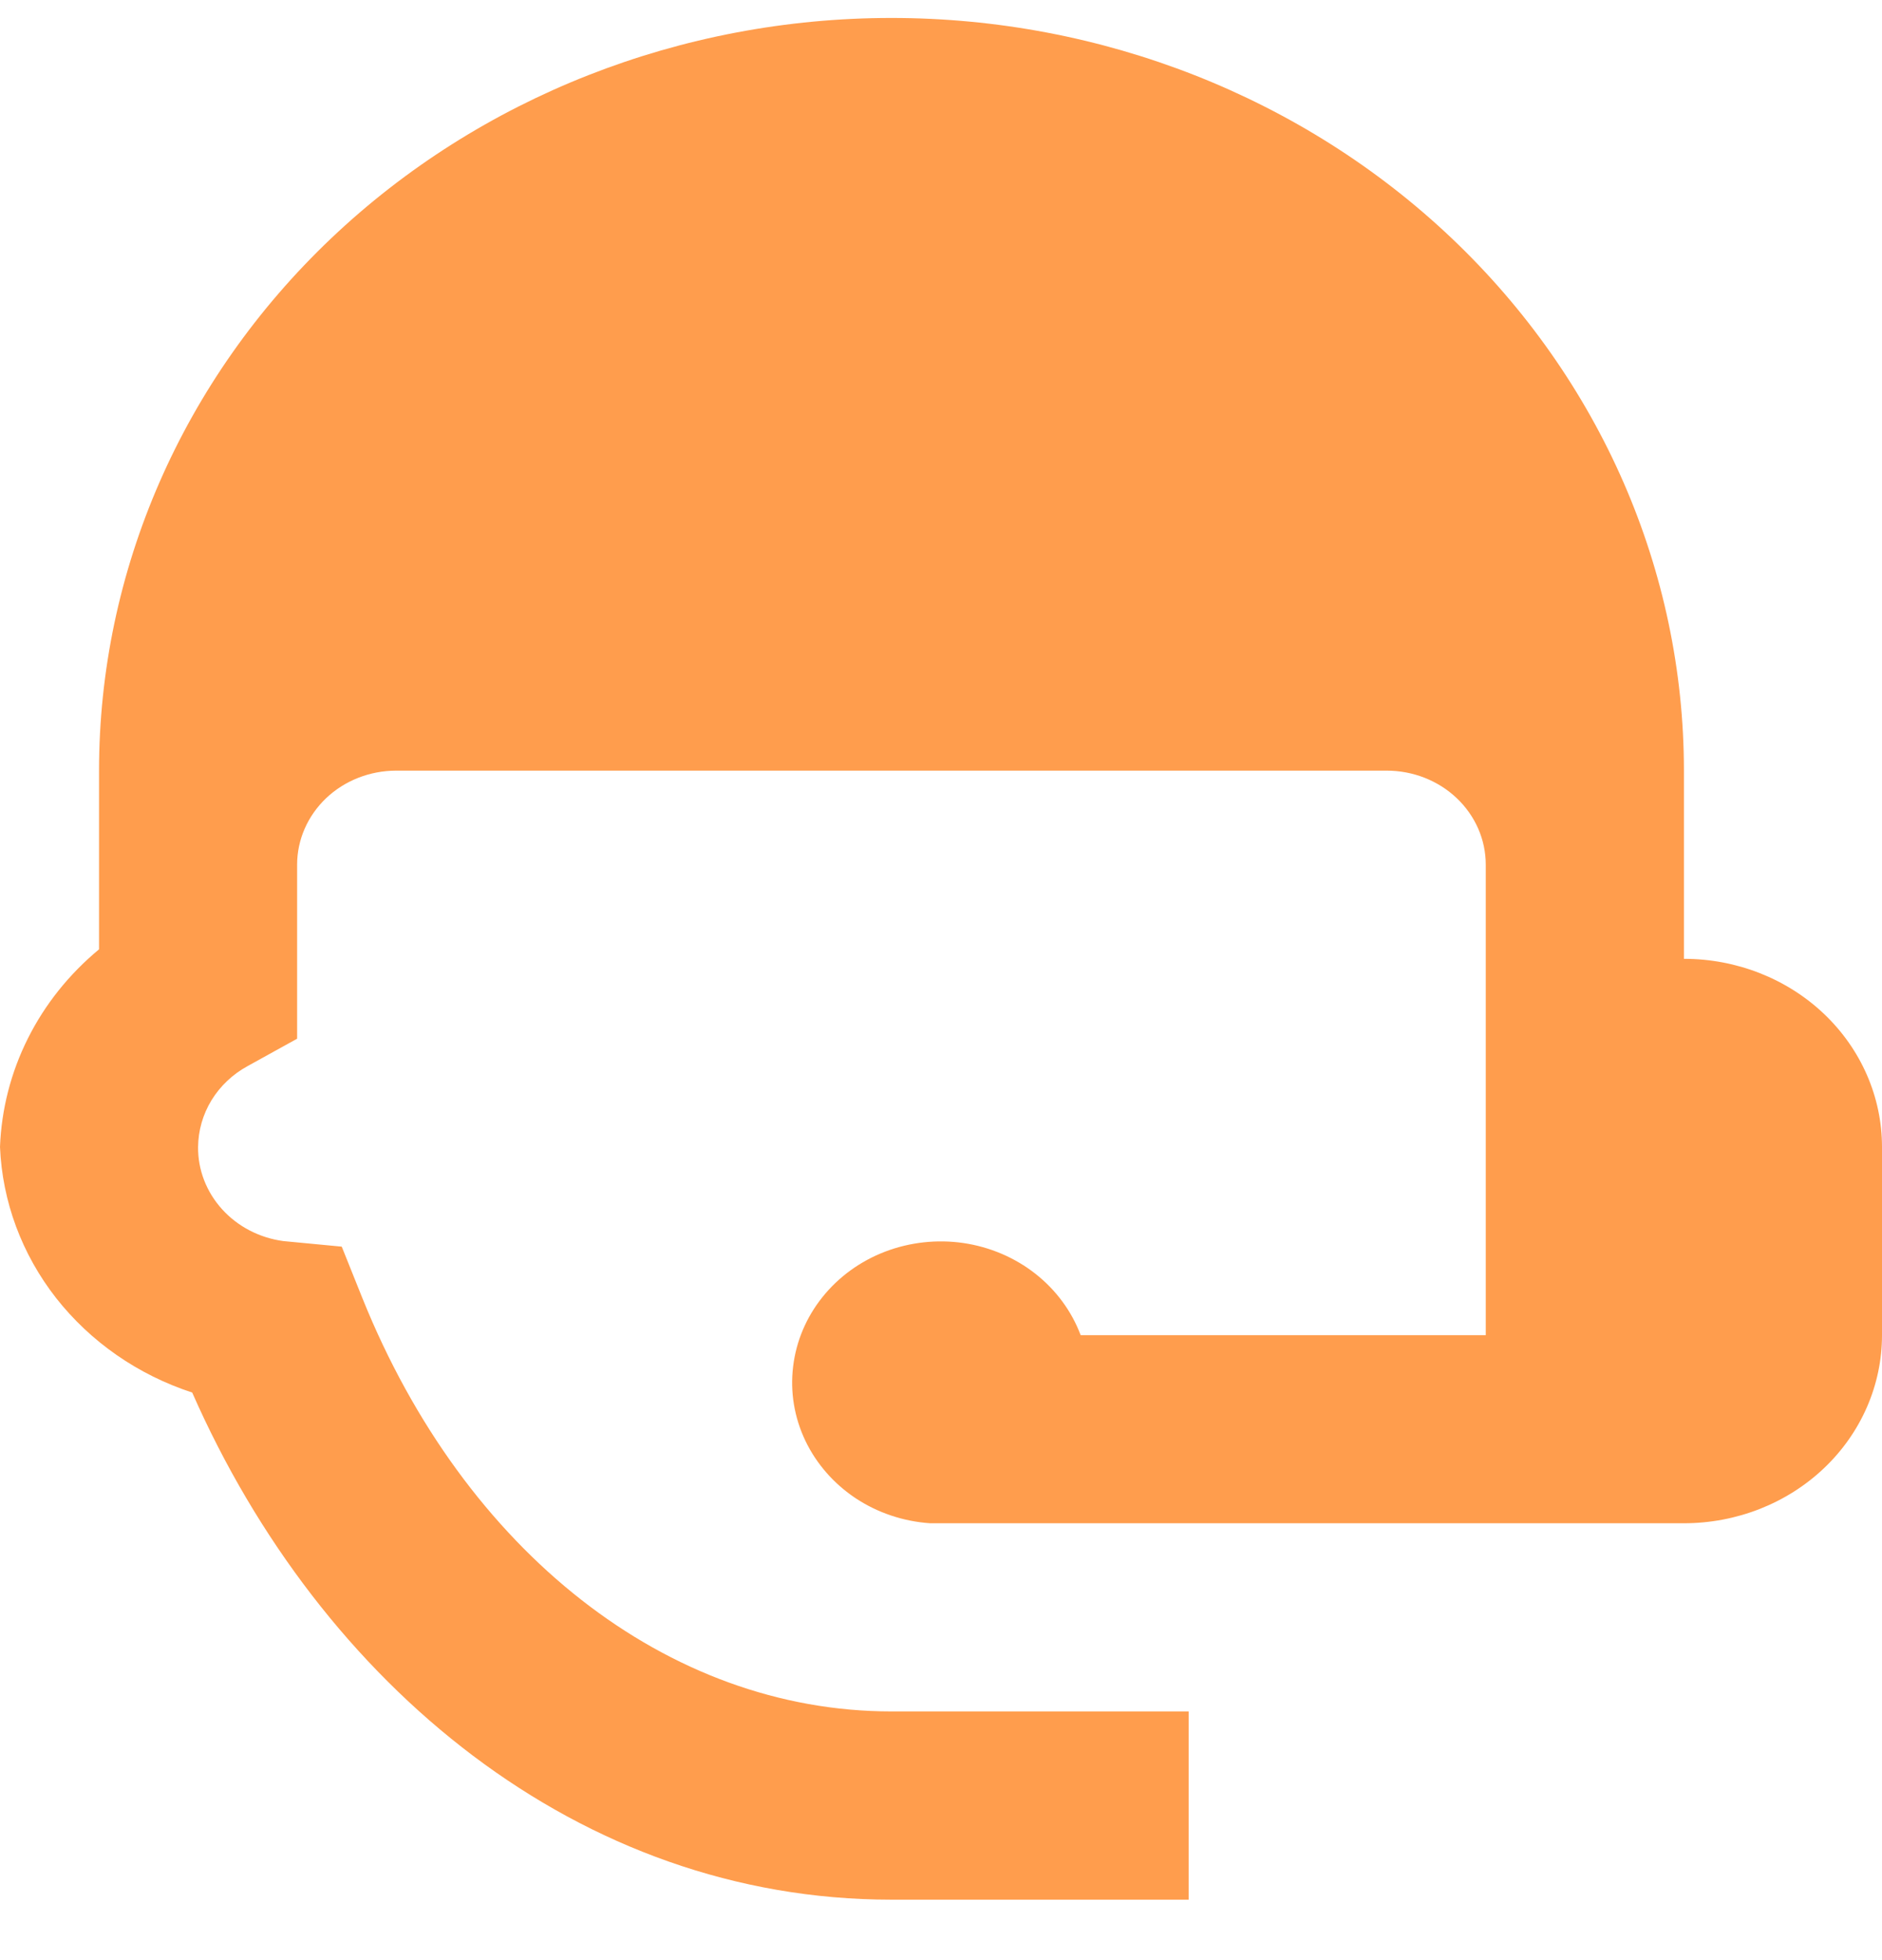 <svg width="24" height="25" viewBox="0 0 24 25" fill="none" xmlns="http://www.w3.org/2000/svg">
<path d="M11.368 0.229C8.688 0.229 6.118 1.24 4.223 3.04C2.328 4.841 1.263 7.282 1.263 9.829V12.108C0.882 12.424 0.573 12.81 0.356 13.244C0.139 13.677 0.018 14.149 0 14.629C0.029 15.324 0.278 15.996 0.715 16.555C1.153 17.113 1.757 17.534 2.451 17.761C4.093 21.492 7.389 24.229 11.368 24.229H15.158V21.828H11.368C8.514 21.828 5.924 19.788 4.623 16.561L4.358 15.9L3.613 15.829C3.309 15.788 3.032 15.644 2.832 15.423C2.632 15.202 2.523 14.92 2.526 14.629C2.528 14.419 2.587 14.214 2.697 14.033C2.808 13.852 2.967 13.701 3.158 13.597L3.789 13.248V11.028C3.789 10.71 3.923 10.405 4.159 10.18C4.396 9.955 4.718 9.829 5.053 9.829H17.684C18.019 9.829 18.34 9.955 18.577 10.18C18.814 10.405 18.947 10.71 18.947 11.028V17.029H13.781C13.666 16.723 13.467 16.453 13.204 16.246C12.941 16.039 12.624 15.904 12.286 15.854C11.949 15.805 11.604 15.843 11.287 15.964C10.971 16.085 10.694 16.286 10.488 16.544C10.281 16.802 10.152 17.109 10.114 17.431C10.075 17.753 10.129 18.079 10.27 18.375C10.411 18.67 10.633 18.924 10.913 19.11C11.193 19.295 11.521 19.405 11.861 19.428H21.474C22.144 19.428 22.786 19.176 23.26 18.726C23.734 18.276 24 17.665 24 17.029V14.629C24 13.992 23.734 13.382 23.26 12.931C22.786 12.481 22.144 12.229 21.474 12.229V9.829C21.474 7.282 20.409 4.841 18.514 3.04C16.619 1.24 14.049 0.229 11.368 0.229Z" fill="#FF9D4D"/>
</svg>
